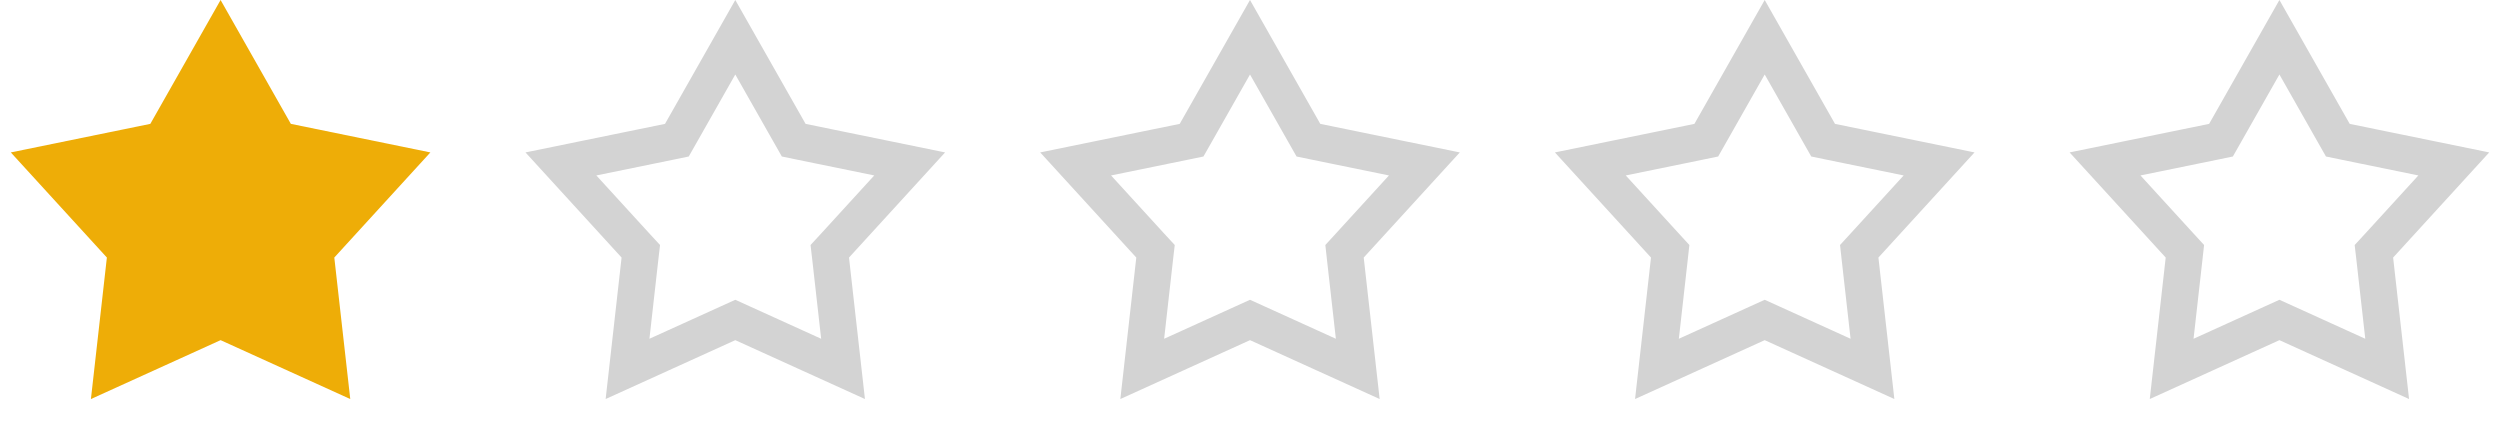 <svg width="68" height="12" viewBox="0 0 68 12" fill="none" xmlns="http://www.w3.org/2000/svg">
<path d="M6 0L7.911 3.369L11.706 4.146L9.093 7.005L9.527 10.854L6 9.252L2.473 10.854L2.907 7.005L0.294 4.146L4.089 3.369L6 0Z" fill="#EEAD07"/>
<path d="M20 1.013L21.477 3.616L21.589 3.813L21.811 3.859L24.743 4.459L22.724 6.668L22.57 6.835L22.596 7.061L22.931 10.034L20.207 8.797L20 8.703L19.793 8.797L17.069 10.034L17.404 7.061L17.43 6.835L17.276 6.668L15.257 4.459L18.189 3.859L18.411 3.813L18.523 3.616L20 1.013Z" stroke="#D3D3D3"/>
<path d="M34 1.013L35.477 3.616L35.589 3.813L35.811 3.859L38.743 4.459L36.724 6.668L36.571 6.835L36.596 7.061L36.931 10.034L34.207 8.797L34 8.703L33.793 8.797L31.069 10.034L31.404 7.061L31.43 6.835L31.276 6.668L29.257 4.459L32.189 3.859L32.411 3.813L32.523 3.616L34 1.013Z" stroke="#D3D3D3"/>
<path d="M48 1.013L49.477 3.616L49.589 3.813L49.811 3.859L52.743 4.459L50.724 6.668L50.571 6.835L50.596 7.061L50.931 10.034L48.207 8.797L48 8.703L47.793 8.797L45.069 10.034L45.404 7.061L45.429 6.835L45.276 6.668L43.257 4.459L46.189 3.859L46.411 3.813L46.523 3.616L48 1.013Z" stroke="#D3D3D3"/>
<path d="M62 1.013L63.477 3.616L63.589 3.813L63.811 3.859L66.743 4.459L64.724 6.668L64.57 6.835L64.596 7.061L64.931 10.034L62.207 8.797L62 8.703L61.793 8.797L59.069 10.034L59.404 7.061L59.429 6.835L59.276 6.668L57.257 4.459L60.189 3.859L60.411 3.813L60.523 3.616L62 1.013Z" stroke="#D3D3D3"/>
</svg>
